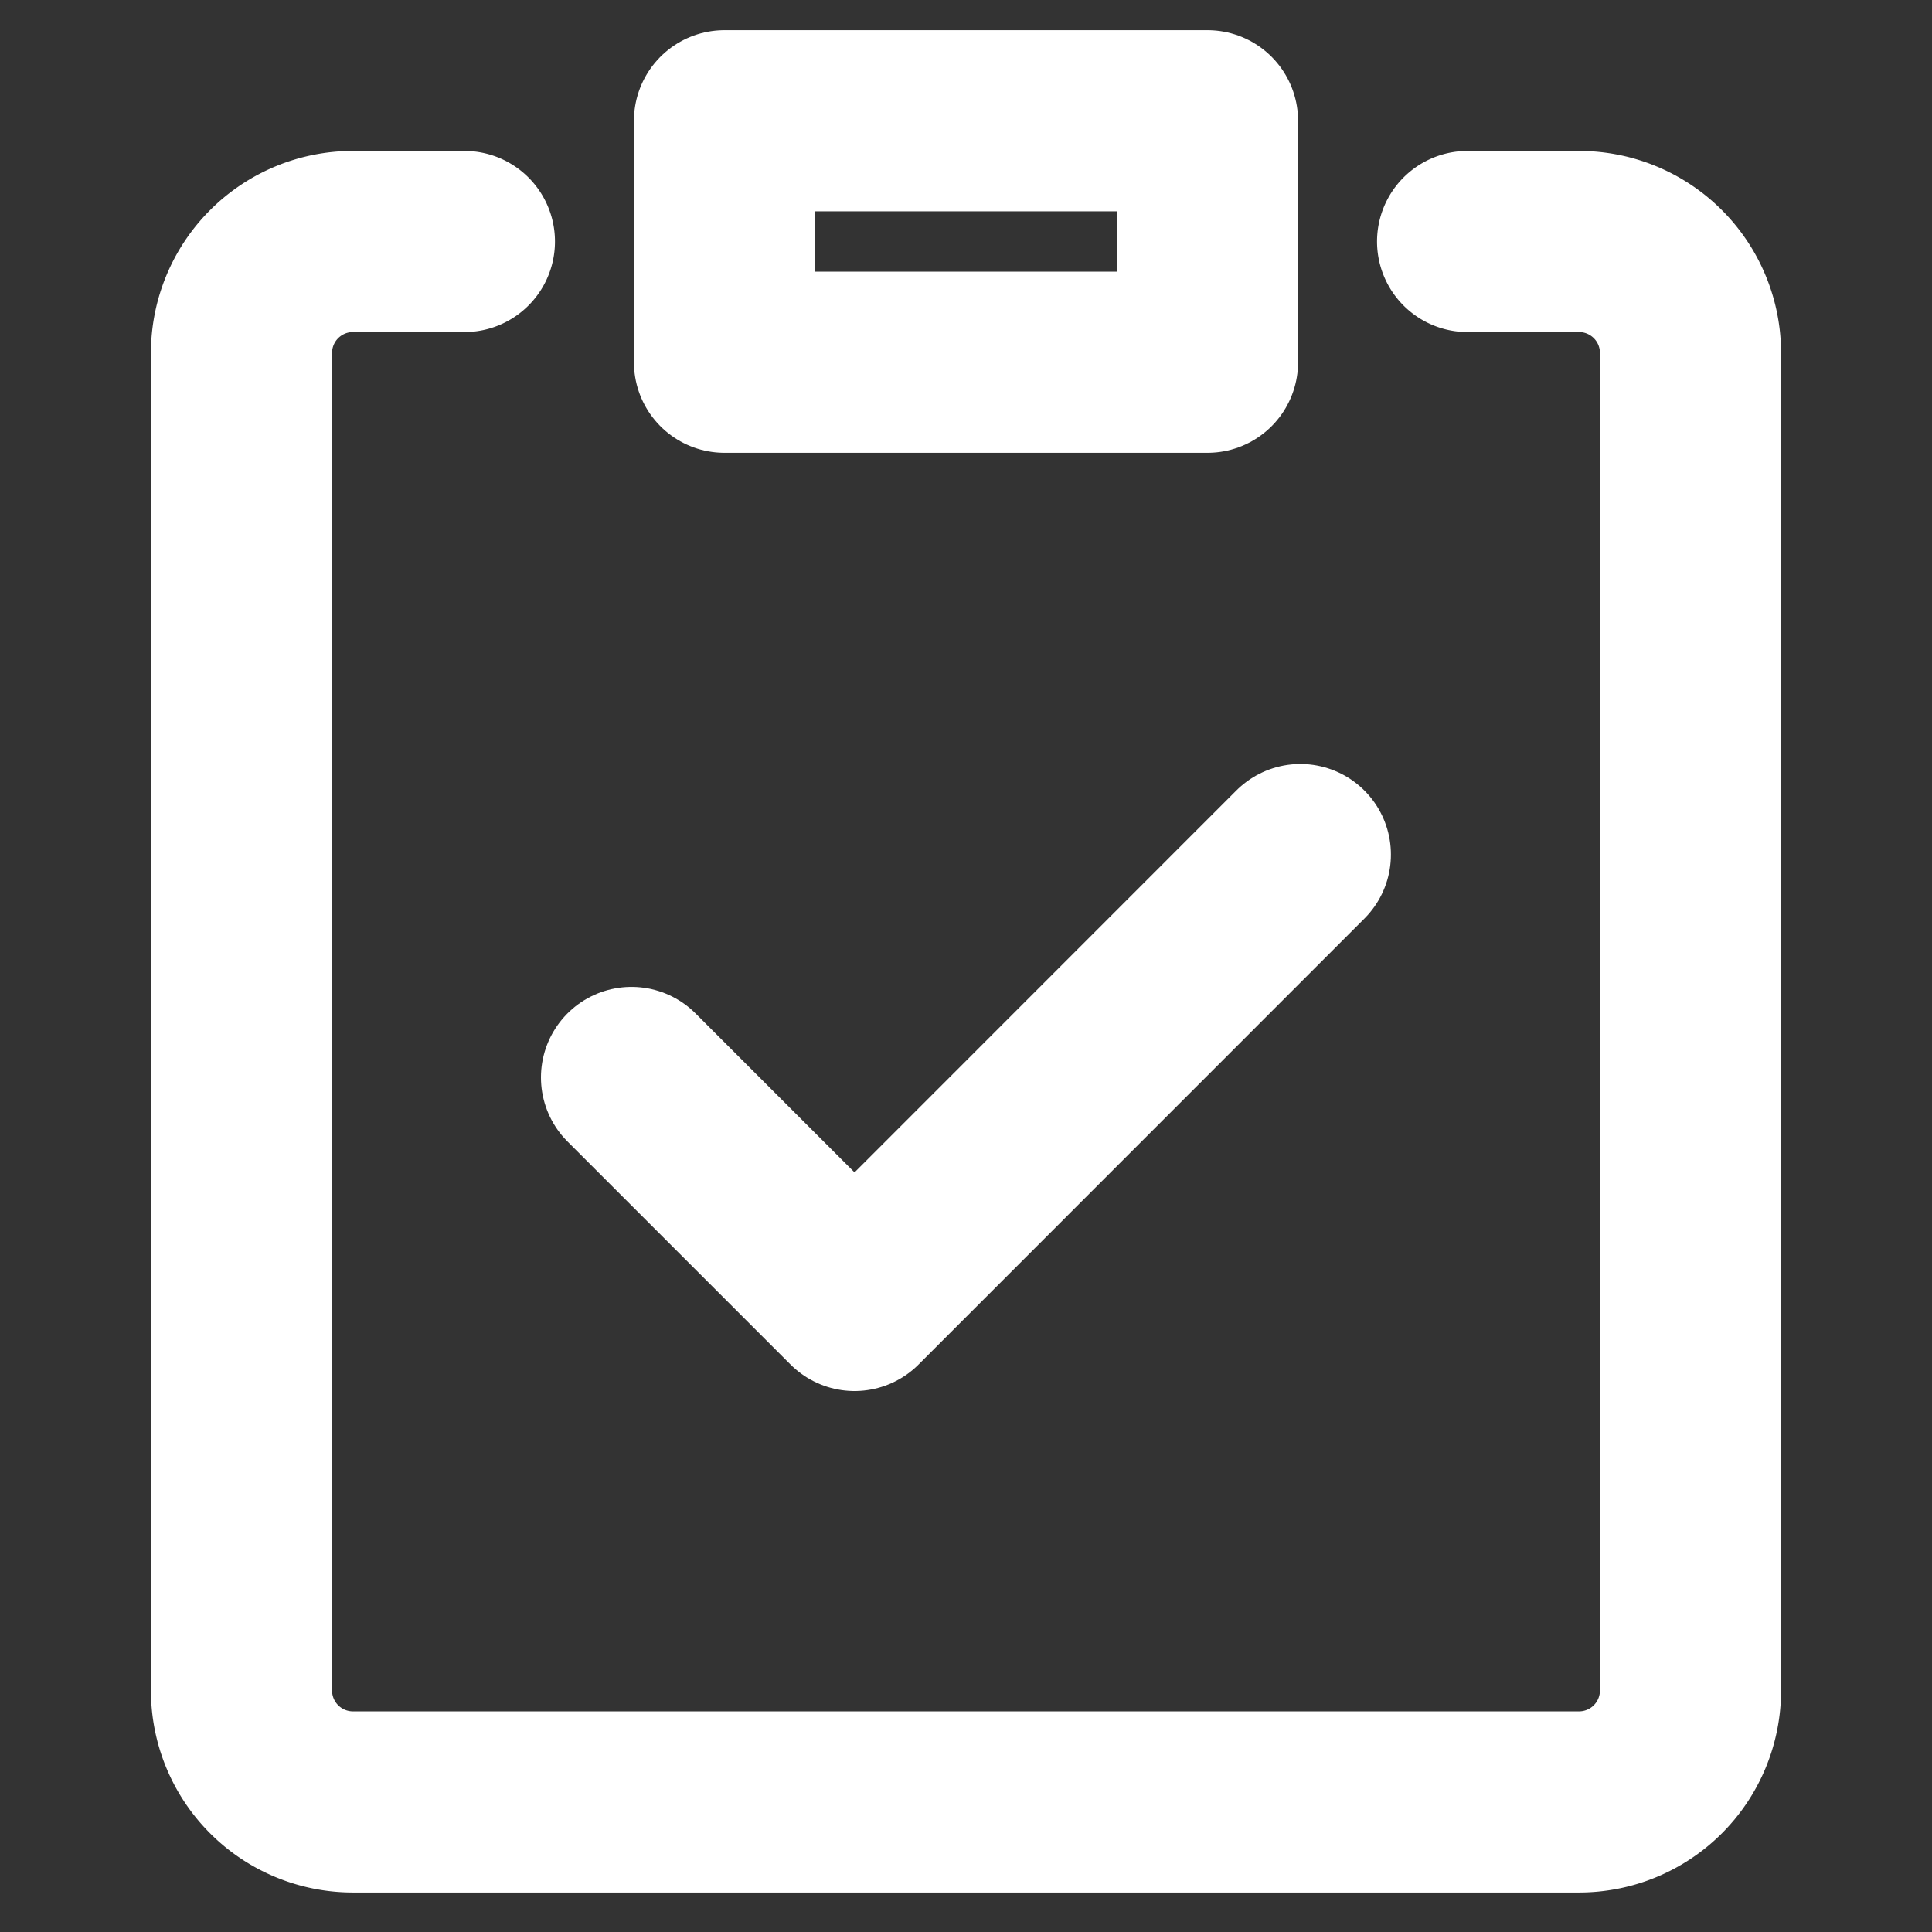 <svg xmlns="http://www.w3.org/2000/svg" width="16" height="16" fill="none"><rect width="100%" height="100%" fill="#333333" stroke="none"/><path stroke="#fff" stroke-linecap="round" stroke-linejoin="round" stroke-width="1.5" d="M12.154 2h.923a.923.923 0 0 1 .923.923V14a.923.923 0 0 1-.923.923H2.923A.923.923 0 0 1 2 14V2.923A.923.923 0 0 1 2.923 2h.923"/><path stroke="#fff" stroke-linecap="round" stroke-linejoin="round" stroke-width="1.5" d="M10 1H6v2h4V1ZM5.23 8.923l1.847 1.847 3.692-3.693"/></svg>